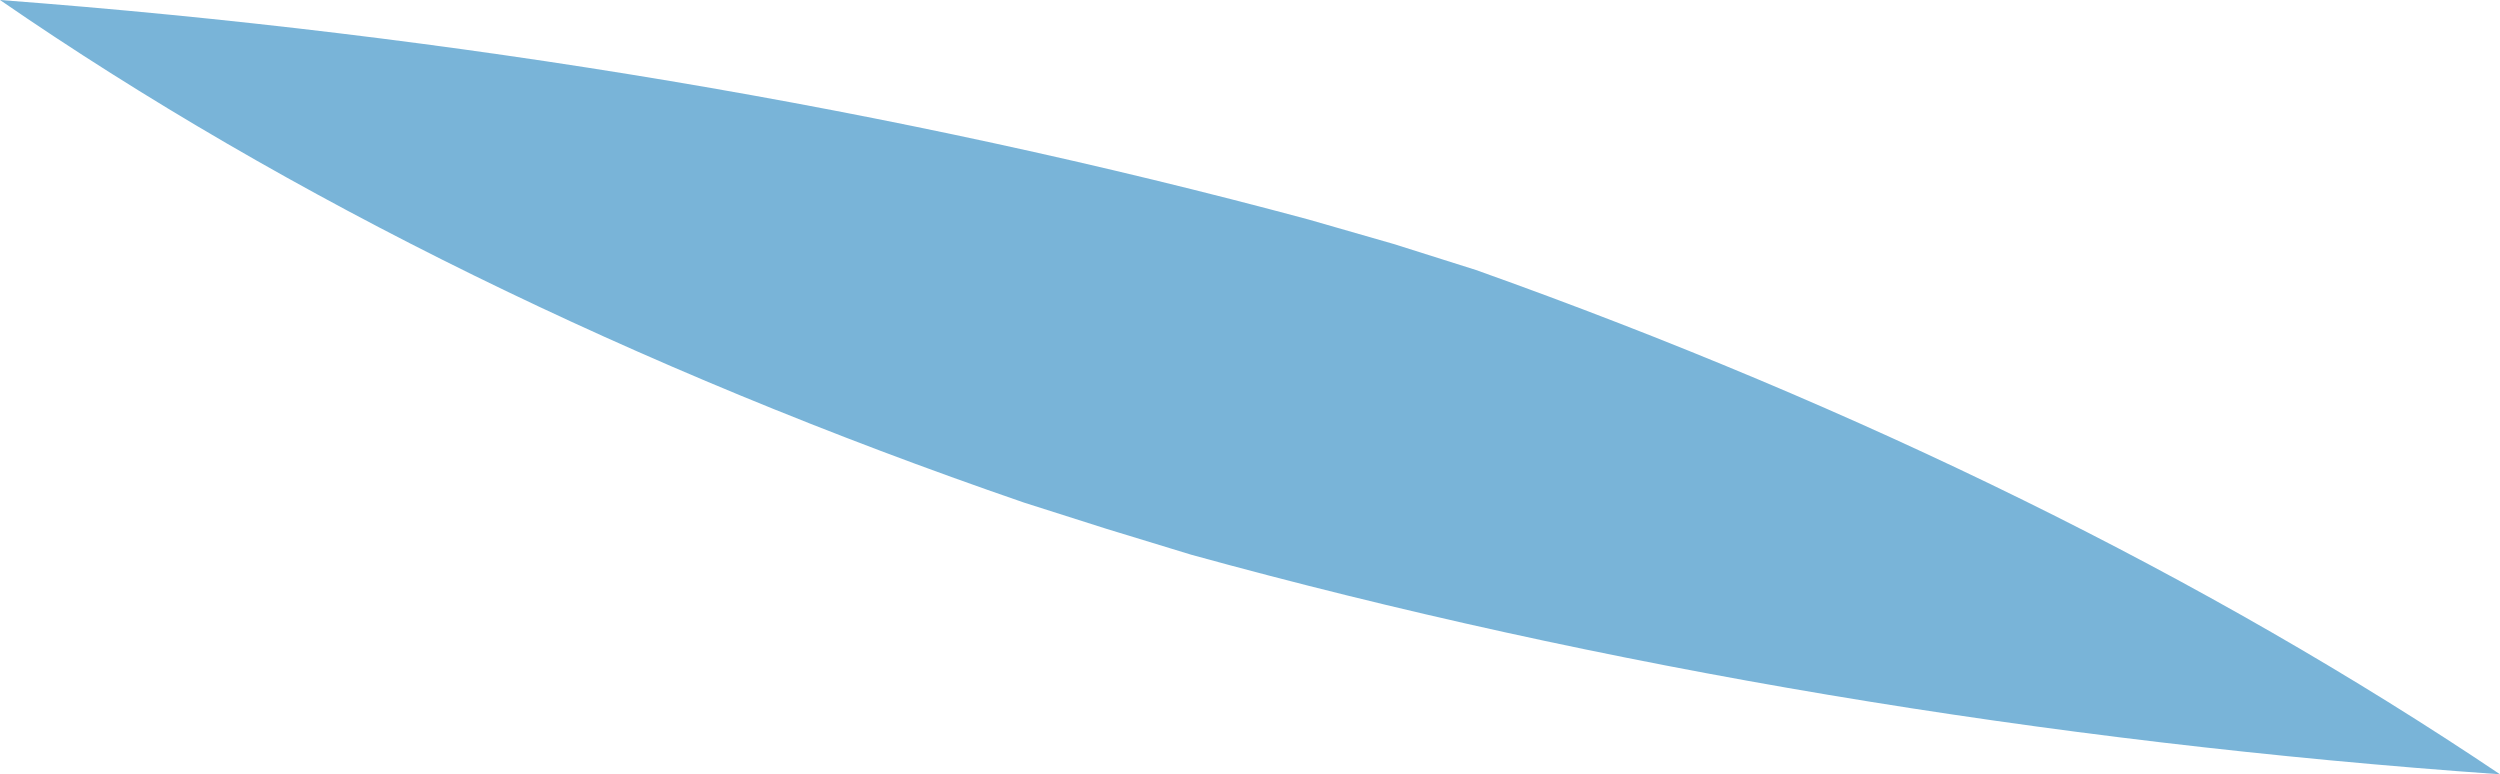 <?xml version="1.0" encoding="utf-8"?>
<svg xmlns="http://www.w3.org/2000/svg" fill="none" height="100%" overflow="visible" preserveAspectRatio="none" style="display: block;" viewBox="0 0 14.723 4.56" width="100%">
<path d="M8.692 1.59L8.208 1.437L7.707 1.293C5.278 0.639 2.676 0.202 0 0C1.695 1.168 3.734 2.169 6.031 2.96L6.515 3.114L7.016 3.267C9.436 3.934 12.041 4.371 14.723 4.56C13.002 3.403 10.967 2.401 8.692 1.59Z" fill="#79B4D8" id="Vector"/>
</svg>